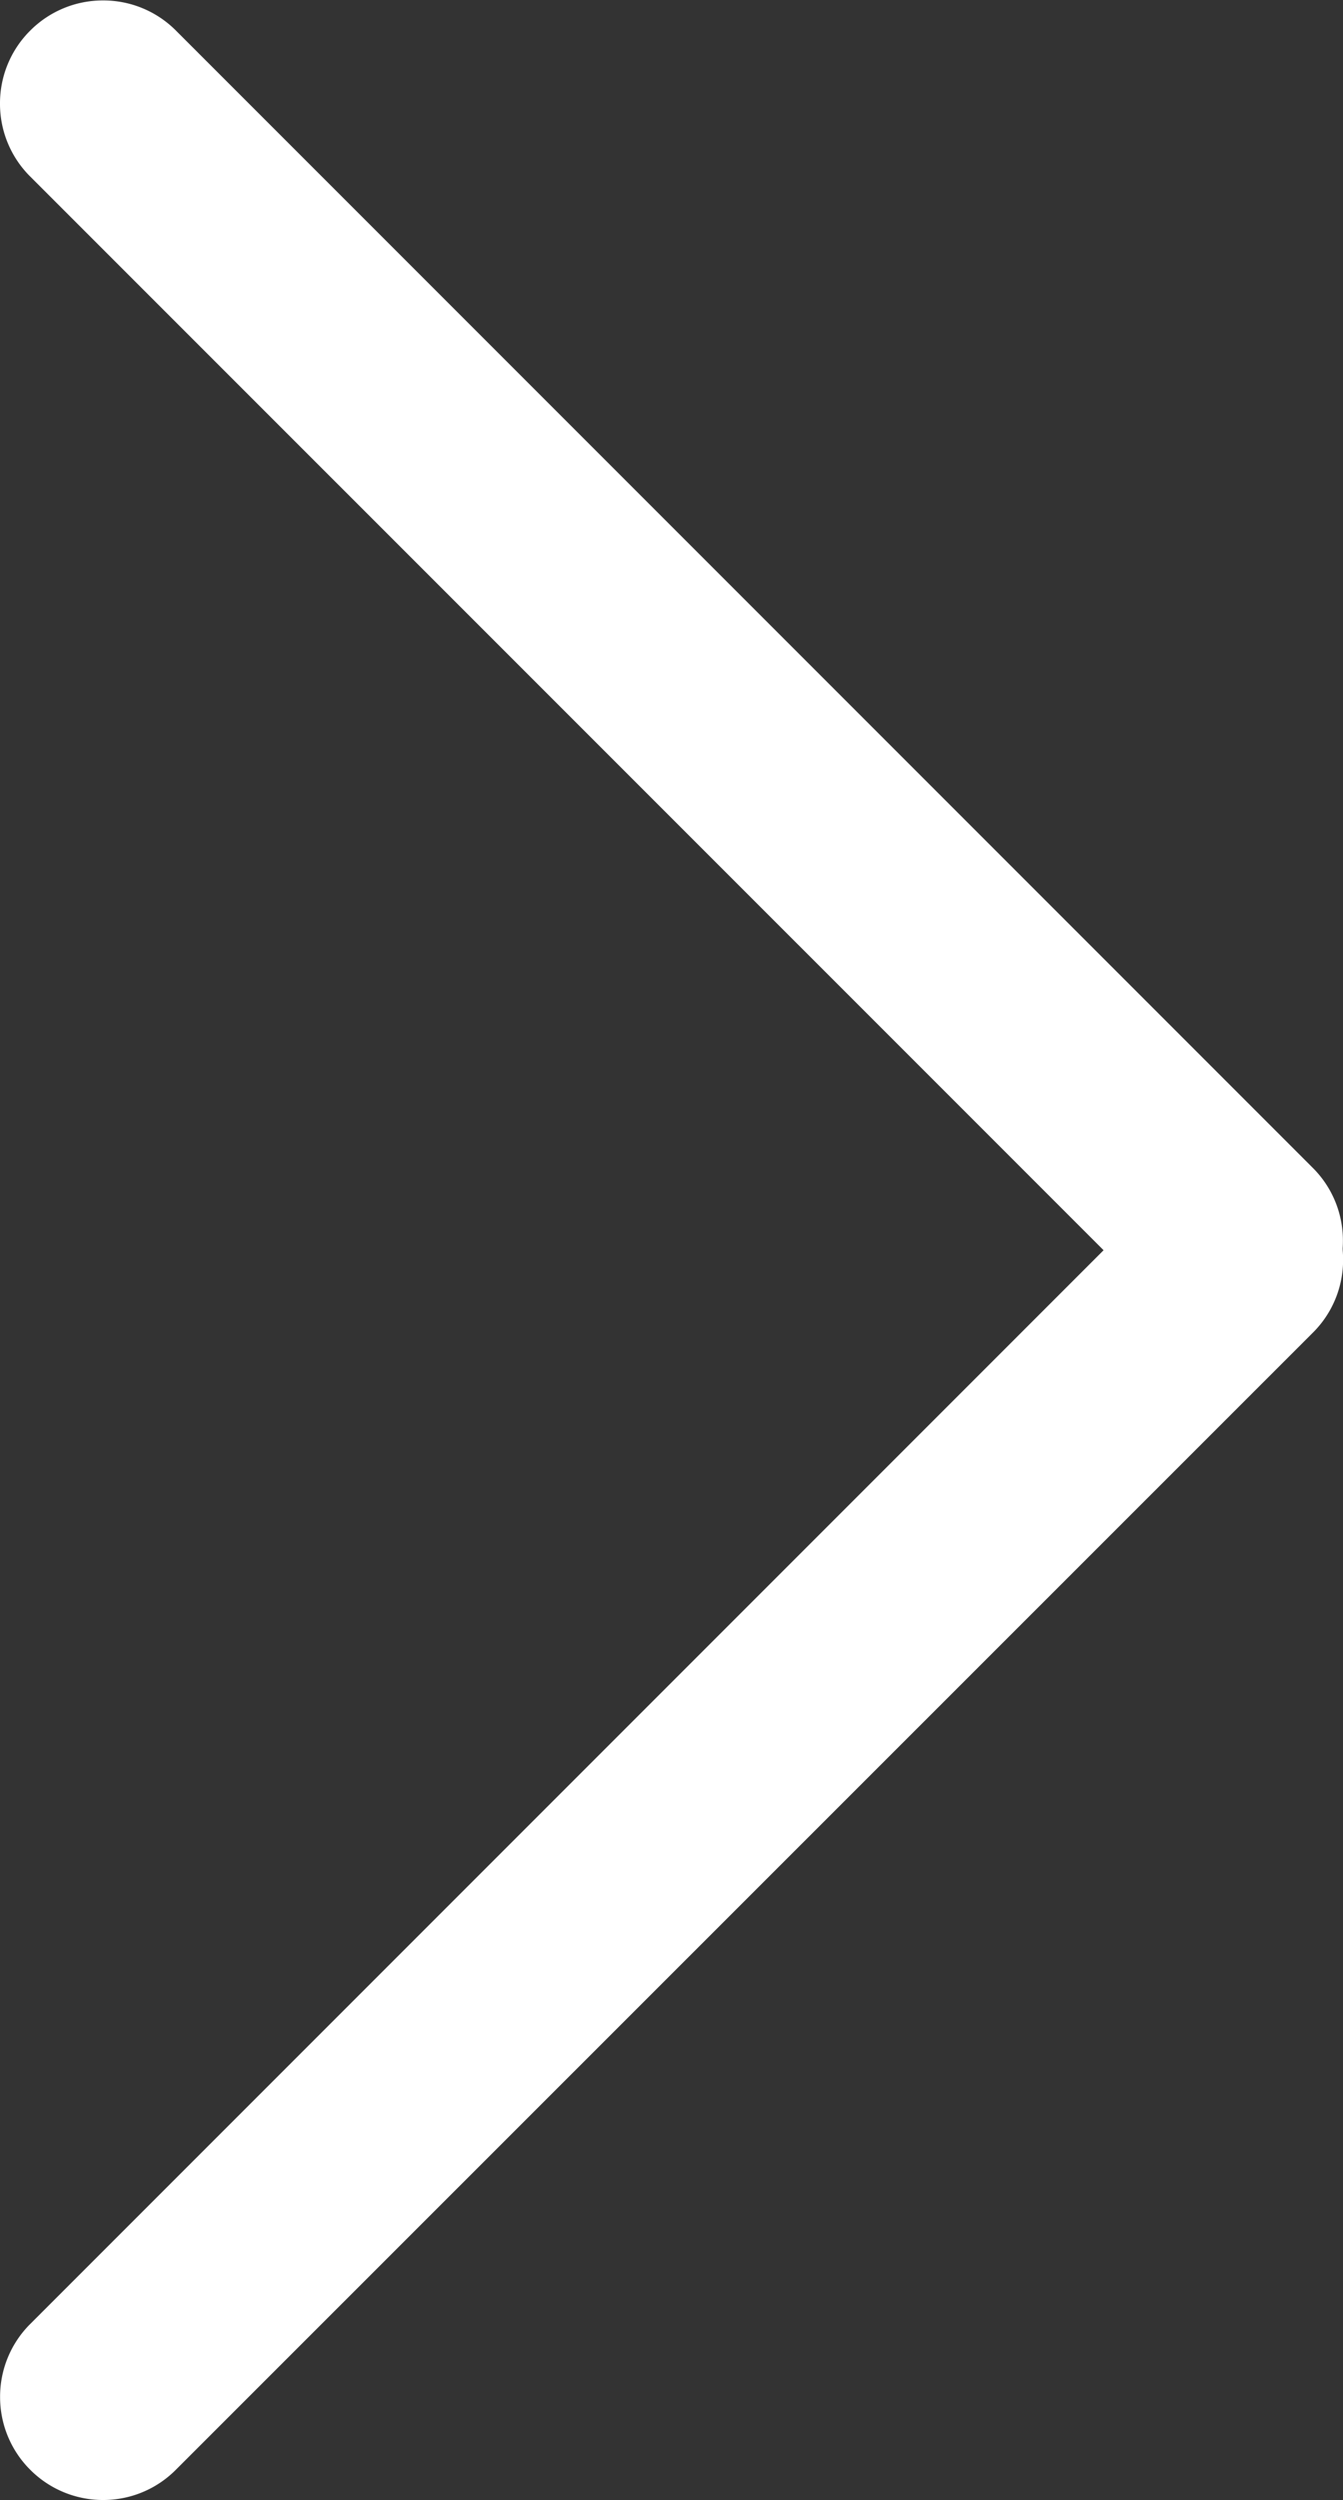 <svg xmlns="http://www.w3.org/2000/svg" width="15.216" height="28.314" viewBox="0 0 15.216 28.314">
    <rect x="0" y="0" width="15.216" height="28.314" fill="#333333" stroke="none"/>
    <g id="Gruppe_957" data-name="Gruppe 957" transform="translate(-27.825)">
        <g id="Gruppe_121" data-name="Gruppe 121" transform="translate(27.825)">
            <g id="Gruppe_120" data-name="Gruppe 120">
                <path id="Pfad_811" data-name="Pfad 811" d="M7968.466-5607.082a.775.775,0,0,1-.551-.229l-12.879-12.878a.779.779,0,0,1,0-1.1.78.78,0,0,1,1.1,0l12.879,12.879a.779.779,0,0,1,0,1.1A.776.776,0,0,1,7968.466-5607.082Z" transform="translate(-7954.418 5621.908)" fill="#fff"/>
                <path id="Pfad_812" data-name="Pfad 812" d="M7966.855-5608.3a1.157,1.157,0,0,1-.826-.343l-12.879-12.878a1.16,1.16,0,0,1-.342-.826,1.16,1.16,0,0,1,.342-.826,1.16,1.16,0,0,1,.826-.342,1.16,1.16,0,0,1,.826.342l12.879,12.879a1.16,1.16,0,0,1,.342.826,1.161,1.161,0,0,1-.342.826A1.161,1.161,0,0,1,7966.855-5608.3Zm-12.878-14.437a.386.386,0,0,0-.275.114.387.387,0,0,0-.114.275.387.387,0,0,0,.114.275l12.879,12.878a.4.4,0,0,0,.551,0,.387.387,0,0,0,.114-.275.385.385,0,0,0-.114-.275l-12.879-12.879A.386.386,0,0,0,7953.977-5622.74Z" transform="translate(-7952.808 5623.52)" fill="#fff"/>
            </g>
        </g>
        <g id="Gruppe_123" data-name="Gruppe 123" transform="translate(27.825 13.099)">
            <g id="Gruppe_122" data-name="Gruppe 122" transform="translate(0 0)">
                <path id="Pfad_813" data-name="Pfad 813" d="M7955.587-5539.817a.776.776,0,0,1-.551-.228.778.778,0,0,1,0-1.1l12.879-12.879a.779.779,0,0,1,1.1,0,.78.78,0,0,1,0,1.1l-12.879,12.879A.774.774,0,0,1,7955.587-5539.817Z" transform="translate(-7954.418 5554.643)" fill="#fff"/>
                <path id="Pfad_814" data-name="Pfad 814" d="M7953.977-5541.038a1.163,1.163,0,0,1-.826-.342,1.161,1.161,0,0,1-.342-.826,1.161,1.161,0,0,1,.342-.826l12.879-12.879a1.16,1.16,0,0,1,.826-.342,1.161,1.161,0,0,1,.827.342,1.159,1.159,0,0,1,.342.826,1.16,1.16,0,0,1-.342.826L7954.8-5541.38A1.16,1.16,0,0,1,7953.977-5541.038Zm12.878-14.436a.388.388,0,0,0-.275.113l-12.879,12.879a.386.386,0,0,0-.114.275.386.386,0,0,0,.114.275.4.4,0,0,0,.55,0l12.879-12.879a.385.385,0,0,0,.114-.275.387.387,0,0,0-.114-.276A.388.388,0,0,0,7966.855-5555.474Z" transform="translate(-7952.808 5556.253)" fill="#fff"/>
            </g>
        </g>
    </g>
</svg>
